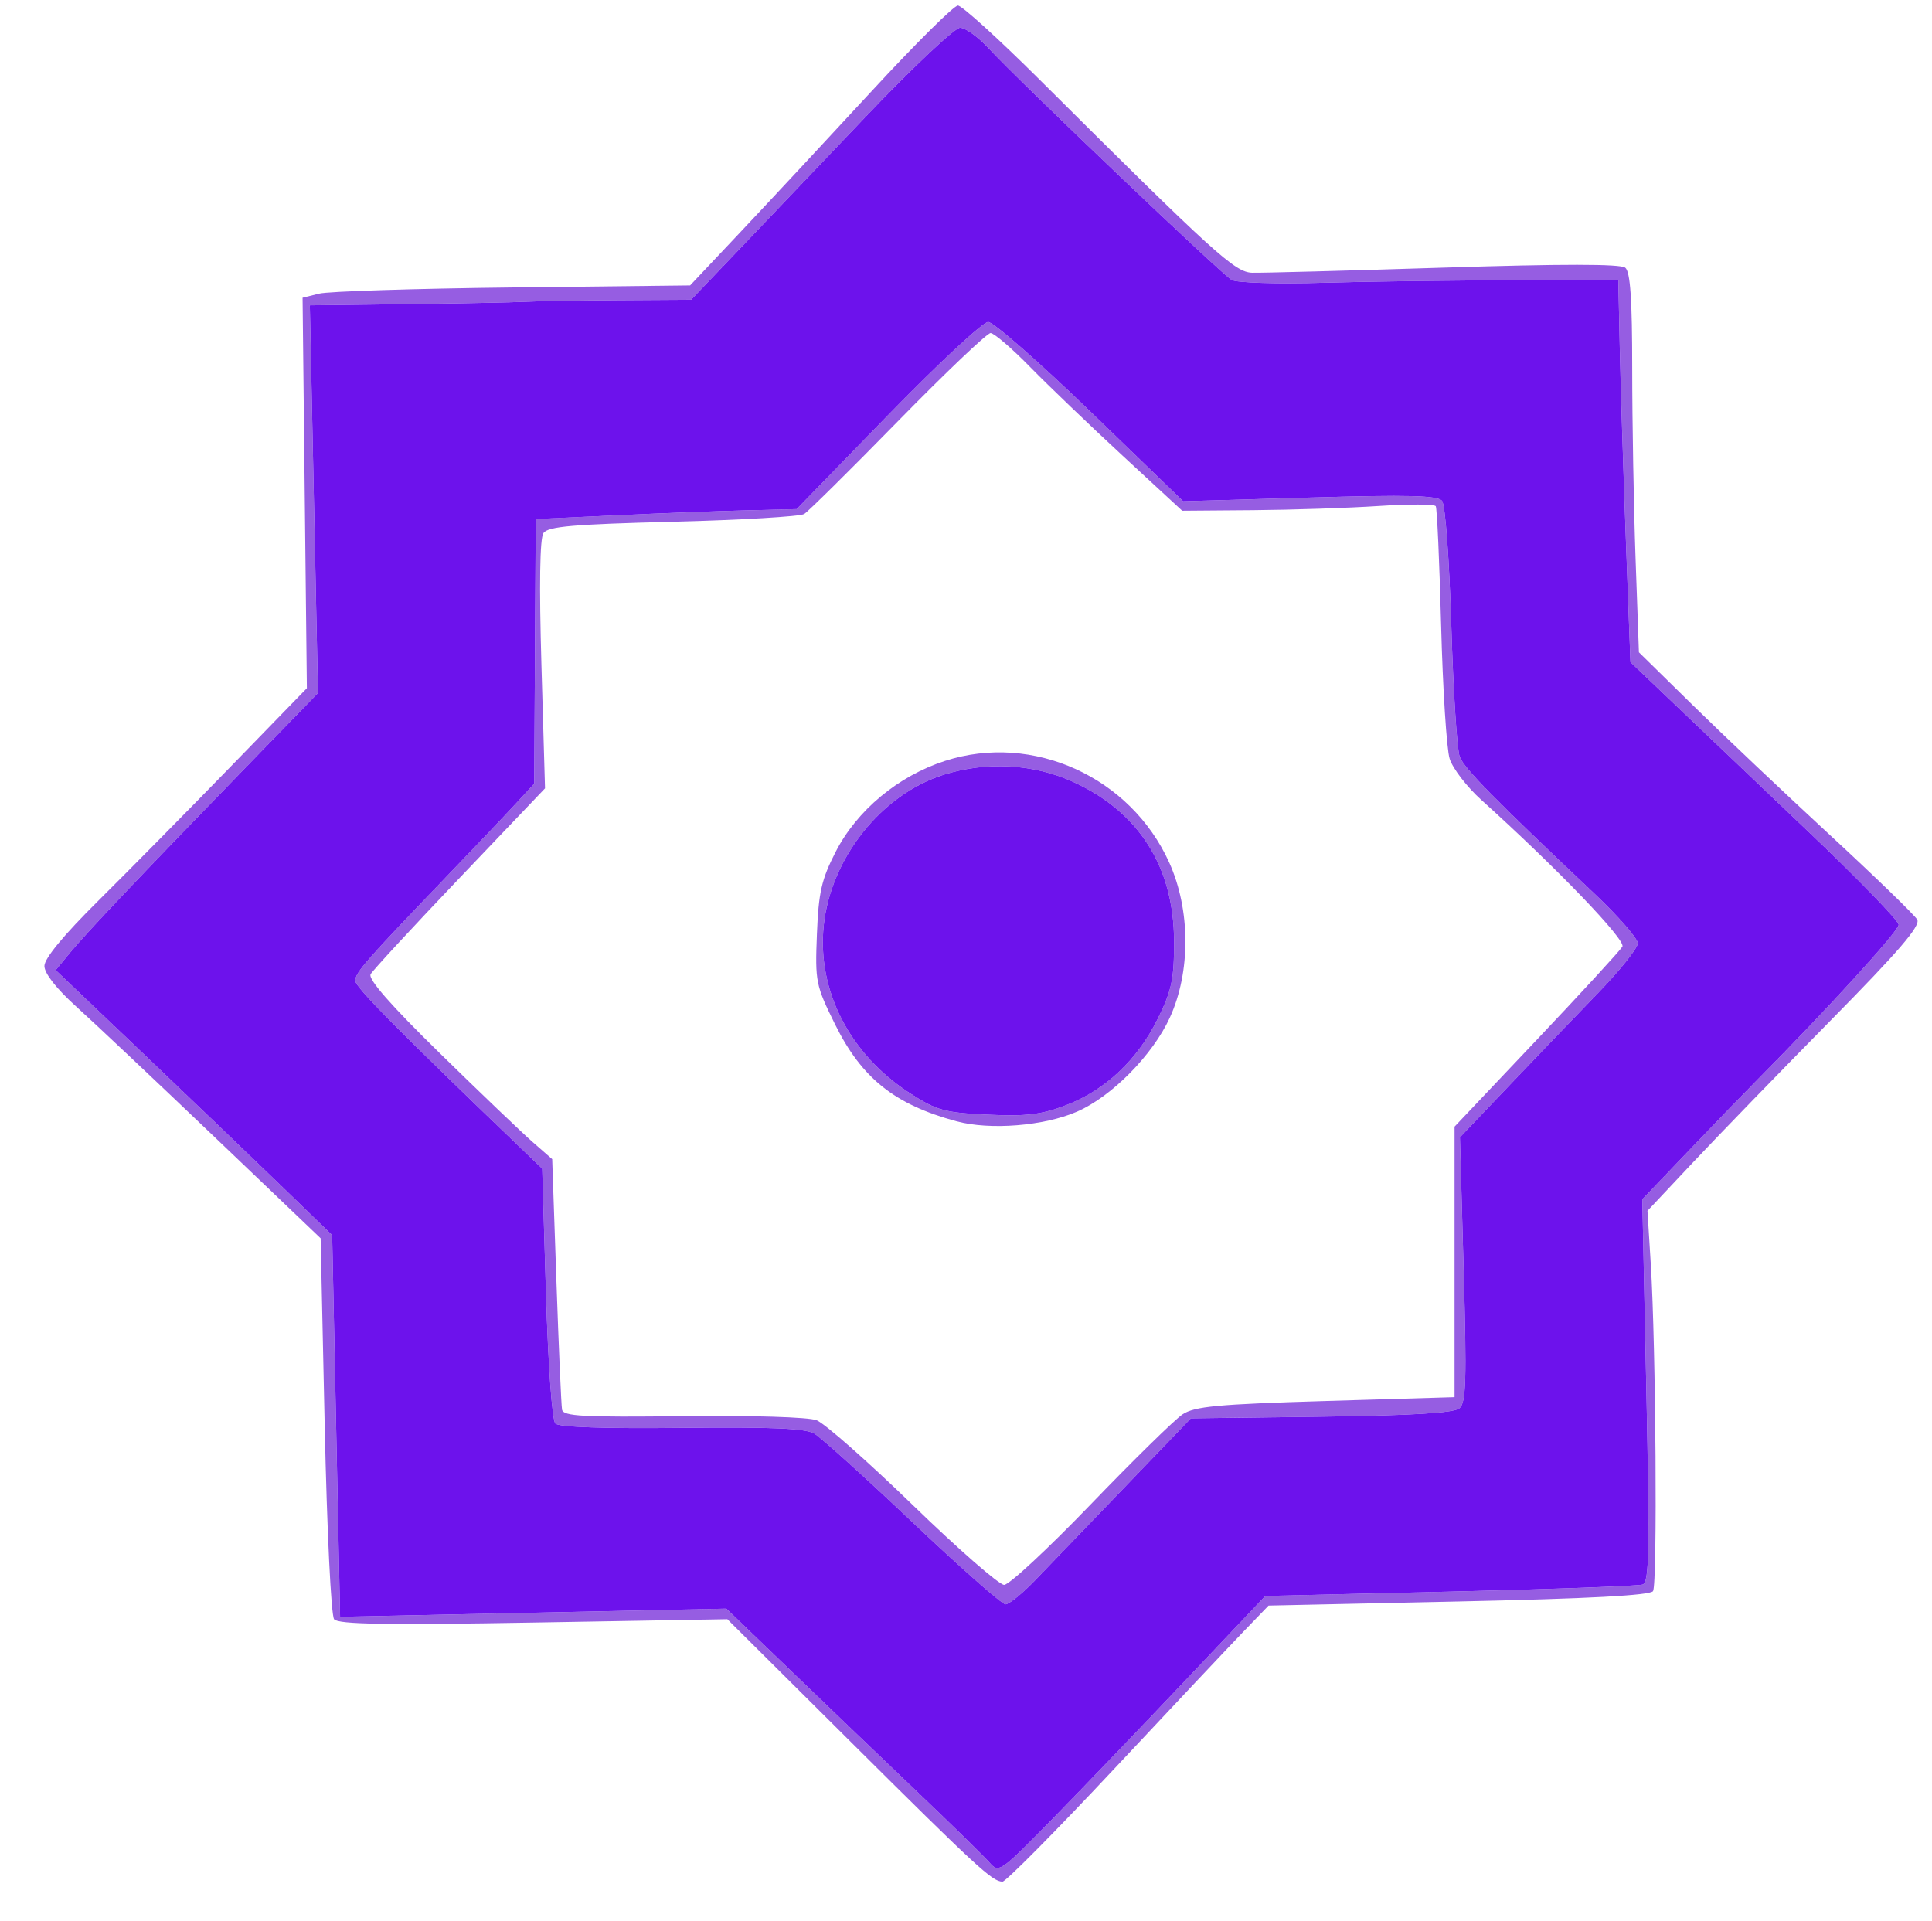 <?xml version="1.0" encoding="UTF-8"?> <svg xmlns="http://www.w3.org/2000/svg" width="348" height="346" viewBox="0 0 348 346" version="1.1"><path d="M 157.163 16.250 C 149.419 24.637, 138.859 35.981, 133.695 41.459 L 124.306 51.418 92.403 51.784 C 74.856 51.985, 59.150 52.485, 57.500 52.894 L 54.500 53.639 54.887 88.806 L 55.274 123.972 41.413 138.236 C 33.790 146.081, 23.154 156.860, 17.777 162.188 C 11.483 168.424, 8 172.637, 8 174.011 C 8 175.342, 10.161 178.098, 13.733 181.324 C 16.886 184.171, 28.081 194.727, 38.610 204.783 L 57.755 223.066 58.485 256.783 C 58.899 275.881, 59.636 291.019, 60.185 291.696 C 60.922 292.604, 69.570 292.746, 96.085 292.287 L 131.015 291.681 153.258 313.800 C 175.998 336.414, 178.709 338.913, 180.563 338.968 C 181.148 338.986, 190.148 329.900, 200.563 318.778 C 210.979 307.656, 221.525 296.457, 224 293.892 L 228.500 289.228 262.769 288.487 C 286.283 287.979, 297.263 287.393, 297.752 286.623 C 298.559 285.352, 298.268 242.581, 297.352 227.807 L 296.750 218.114 305.032 209.307 C 309.587 204.463, 320.709 192.995, 329.747 183.822 C 342.049 171.338, 345.969 166.770, 345.340 165.655 C 344.878 164.836, 337.786 157.963, 329.579 150.382 C 321.373 142.802, 310.282 132.302, 304.933 127.050 L 295.208 117.500 294.604 100.590 C 294.272 91.290, 294 75.933, 294 66.463 C 294 53.899, 293.662 48.969, 292.750 48.225 C 291.901 47.533, 281.386 47.529, 260 48.213 C 242.675 48.767, 227.168 49.182, 225.540 49.134 C 222.430 49.043, 218.851 45.791, 187.171 14.264 C 179.841 6.969, 173.258 1, 172.542 1 C 171.827 1, 164.906 7.863, 157.163 16.250 M 155.844 21.112 C 147.405 29.973, 136.895 40.998, 132.489 45.612 L 124.477 54 111.489 54.077 C 104.345 54.119, 96.700 54.248, 94.500 54.363 C 92.300 54.478, 82.694 54.668, 73.154 54.786 L 55.808 55 56.541 89.921 L 57.273 124.842 43.843 138.671 C 25.081 157.991, 15.613 167.980, 12.605 171.629 L 10.025 174.759 25.763 189.755 C 34.418 198.003, 45.624 208.745, 50.665 213.626 L 59.830 222.500 60.544 256.874 L 61.259 291.248 96.046 290.513 L 130.834 289.779 142.667 301.172 C 149.175 307.438, 159.441 317.276, 165.480 323.033 C 171.519 328.790, 177.246 334.400, 178.206 335.500 C 179.920 337.463, 180.131 337.317, 189.735 327.500 C 195.115 322, 205.905 310.750, 213.713 302.500 L 227.908 287.500 261.204 286.713 C 279.517 286.279, 295.126 285.707, 295.891 285.440 C 297.061 285.032, 297.166 279.499, 296.550 250.498 L 295.819 216.042 304.160 207.312 C 308.747 202.511, 314.304 196.764, 316.509 194.541 C 329.173 181.776, 342 167.708, 342 166.585 C 342 165.872, 334.721 158.362, 325.824 149.895 C 316.927 141.428, 306.055 131.073, 301.664 126.884 L 293.681 119.268 292.847 96.884 C 292.389 84.573, 291.898 69.100, 291.757 62.500 L 291.500 50.500 272.500 50.500 C 262.050 50.500, 246.743 50.695, 238.485 50.932 C 230.147 51.171, 222.750 50.949, 221.851 50.431 C 220.007 49.371, 183.384 14.460, 178.125 8.750 C 176.226 6.688, 173.888 5, 172.930 5 C 171.972 5, 164.284 12.250, 155.844 21.112 M 159.889 74.856 L 143.500 91.711 134.500 91.931 C 129.550 92.052, 118.975 92.455, 111 92.826 L 96.500 93.500 96.363 117.335 L 96.227 141.171 92.863 144.815 C 91.013 146.820, 85.388 152.744, 80.361 157.980 C 65.747 173.204, 64 175.200, 64 176.673 C 64 177.831, 71.806 185.707, 95.054 208.007 L 97.667 210.513 98.342 232.965 C 98.733 245.959, 99.447 255.847, 100.038 256.438 C 100.686 257.086, 109.003 257.370, 122.780 257.215 C 138.858 257.034, 145.062 257.299, 146.665 258.235 C 147.856 258.931, 155.835 266.138, 164.397 274.250 C 172.958 282.363, 180.480 289, 181.113 289 C 181.746 289, 184.116 287.081, 186.382 284.736 C 188.647 282.391, 195.900 274.853, 202.500 267.986 L 214.500 255.500 237.961 255.197 C 254.291 254.986, 261.860 254.531, 262.863 253.699 C 264.079 252.690, 264.200 248.783, 263.635 228.687 L 262.966 204.871 271.715 195.685 C 276.526 190.633, 283.733 183.125, 287.731 179 C 291.728 174.875, 294.999 170.792, 294.999 169.926 C 295 169.060, 291.512 165.057, 287.250 161.031 C 269.029 143.819, 263.737 138.438, 262.922 136.294 C 262.446 135.043, 261.769 124.452, 261.417 112.759 C 261.056 100.766, 260.331 90.948, 259.753 90.234 C 258.952 89.245, 253.757 89.113, 235.921 89.632 L 213.114 90.294 196.406 74.147 C 187.216 65.266, 178.928 58, 177.988 58 C 177.048 58, 168.903 65.585, 159.889 74.856 M 161.740 75.882 C 153.189 84.616, 145.589 92.136, 144.853 92.591 C 144.116 93.046, 133.474 93.674, 121.204 93.986 C 103.136 94.446, 98.702 94.834, 97.886 96.027 C 97.234 96.980, 97.106 105.363, 97.524 119.756 L 98.171 142.011 82.835 158.097 C 74.401 166.945, 67.166 174.772, 66.757 175.491 C 66.258 176.368, 70.369 181.061, 79.257 189.759 C 86.541 196.887, 94.067 204.088, 95.982 205.761 L 99.464 208.804 100.219 230.652 C 100.634 242.668, 101.092 253.144, 101.237 253.930 C 101.458 255.128, 105.003 255.319, 123 255.107 C 135.405 254.961, 145.595 255.271, 147.088 255.841 C 148.512 256.383, 156.329 263.279, 164.459 271.164 C 172.589 279.049, 179.974 285.500, 180.870 285.500 C 181.767 285.500, 188.783 278.975, 196.463 271 C 204.143 263.025, 211.586 255.728, 213.003 254.785 C 215.165 253.345, 219.315 252.958, 238.790 252.378 L 262 251.686 262 227.317 L 262 202.949 276.750 187.370 C 284.863 178.802, 291.828 171.221, 292.229 170.523 C 292.905 169.345, 280.366 156.304, 266.801 144.075 C 264.217 141.746, 261.657 138.413, 261.114 136.670 C 260.570 134.926, 259.880 124.133, 259.581 112.684 C 259.282 101.236, 258.847 91.561, 258.615 91.184 C 258.382 90.808, 253.761 90.792, 248.346 91.150 C 242.931 91.507, 232.749 91.845, 225.720 91.900 L 212.940 92 202.220 82.097 C 196.324 76.651, 188.814 69.451, 185.531 66.097 C 182.249 62.744, 179.051 60, 178.425 60 C 177.799 60, 170.291 67.147, 161.740 75.882 M 170.239 137.060 C 161.767 139.792, 154.351 145.964, 150.503 153.484 C 147.969 158.436, 147.445 160.744, 147.147 168.275 C 146.808 176.847, 146.936 177.486, 150.418 184.532 C 155.213 194.234, 161.142 198.967, 172.269 201.980 C 178.318 203.617, 188.066 202.837, 194.020 200.240 C 200.260 197.518, 207.636 190.037, 210.718 183.305 C 214.490 175.065, 214.446 163.880, 210.609 155.383 C 203.641 139.954, 186.038 131.965, 170.239 137.060 M 170 139.550 C 158.793 143.062, 149.643 154.559, 148.371 166.724 C 147.144 178.467, 153.111 190.013, 164.028 197.018 C 168.755 200.051, 170.178 200.439, 177.898 200.795 C 184.884 201.117, 187.533 200.798, 192 199.096 C 199.105 196.388, 204.921 190.899, 208.580 183.447 C 211.079 178.358, 211.496 176.345, 211.475 169.500 C 211.434 156.142, 205.144 146.236, 193.272 140.834 C 186.158 137.597, 177.717 137.131, 170 139.550" stroke="none" fill="#965de2" fill-rule="evenodd"></path><path d="M 155.844 21.112 C 147.405 29.973, 136.895 40.998, 132.489 45.612 L 124.477 54 111.489 54.077 C 104.345 54.119, 96.700 54.248, 94.500 54.363 C 92.300 54.478, 82.694 54.668, 73.154 54.786 L 55.808 55 56.541 89.921 L 57.273 124.842 43.843 138.671 C 25.081 157.991, 15.613 167.980, 12.605 171.629 L 10.025 174.759 25.763 189.755 C 34.418 198.003, 45.624 208.745, 50.665 213.626 L 59.830 222.500 60.544 256.874 L 61.259 291.248 96.046 290.513 L 130.834 289.779 142.667 301.172 C 149.175 307.438, 159.441 317.276, 165.480 323.033 C 171.519 328.790, 177.246 334.400, 178.206 335.500 C 179.920 337.463, 180.131 337.317, 189.735 327.500 C 195.115 322, 205.905 310.750, 213.713 302.500 L 227.908 287.500 261.204 286.713 C 279.517 286.279, 295.126 285.707, 295.891 285.440 C 297.061 285.032, 297.166 279.499, 296.550 250.498 L 295.819 216.042 304.160 207.312 C 308.747 202.511, 314.304 196.764, 316.509 194.541 C 329.173 181.776, 342 167.708, 342 166.585 C 342 165.872, 334.721 158.362, 325.824 149.895 C 316.927 141.428, 306.055 131.073, 301.664 126.884 L 293.681 119.268 292.847 96.884 C 292.389 84.573, 291.898 69.100, 291.757 62.500 L 291.500 50.500 272.500 50.500 C 262.050 50.500, 246.743 50.695, 238.485 50.932 C 230.147 51.171, 222.750 50.949, 221.851 50.431 C 220.007 49.371, 183.384 14.460, 178.125 8.750 C 176.226 6.688, 173.888 5, 172.930 5 C 171.972 5, 164.284 12.250, 155.844 21.112 M 159.889 74.856 L 143.500 91.711 134.500 91.931 C 129.550 92.052, 118.975 92.455, 111 92.826 L 96.500 93.500 96.363 117.335 L 96.227 141.171 92.863 144.815 C 91.013 146.820, 85.388 152.744, 80.361 157.980 C 65.747 173.204, 64 175.200, 64 176.673 C 64 177.831, 71.806 185.707, 95.054 208.007 L 97.667 210.513 98.342 232.965 C 98.733 245.959, 99.447 255.847, 100.038 256.438 C 100.686 257.086, 109.003 257.370, 122.780 257.215 C 138.858 257.034, 145.062 257.299, 146.665 258.235 C 147.856 258.931, 155.835 266.138, 164.397 274.250 C 172.958 282.363, 180.480 289, 181.113 289 C 181.746 289, 184.116 287.081, 186.382 284.736 C 188.647 282.391, 195.900 274.853, 202.500 267.986 L 214.500 255.500 237.961 255.197 C 254.291 254.986, 261.860 254.531, 262.863 253.699 C 264.079 252.690, 264.200 248.783, 263.635 228.687 L 262.966 204.871 271.715 195.685 C 276.526 190.633, 283.733 183.125, 287.731 179 C 291.728 174.875, 294.999 170.792, 294.999 169.926 C 295 169.060, 291.512 165.057, 287.250 161.031 C 269.029 143.819, 263.737 138.438, 262.922 136.294 C 262.446 135.043, 261.769 124.452, 261.417 112.759 C 261.056 100.766, 260.331 90.948, 259.753 90.234 C 258.952 89.245, 253.757 89.113, 235.921 89.632 L 213.114 90.294 196.406 74.147 C 187.216 65.266, 178.928 58, 177.988 58 C 177.048 58, 168.903 65.585, 159.889 74.856 M 170 139.550 C 158.793 143.062, 149.643 154.559, 148.371 166.724 C 147.144 178.467, 153.111 190.013, 164.028 197.018 C 168.755 200.051, 170.178 200.439, 177.898 200.795 C 184.884 201.117, 187.533 200.798, 192 199.096 C 199.105 196.388, 204.921 190.899, 208.580 183.447 C 211.079 178.358, 211.496 176.345, 211.475 169.500 C 211.434 156.142, 205.144 146.236, 193.272 140.834 C 186.158 137.597, 177.717 137.131, 170 139.550" stroke="none" fill="#6d12ec" fill-rule="evenodd"></path></svg> 